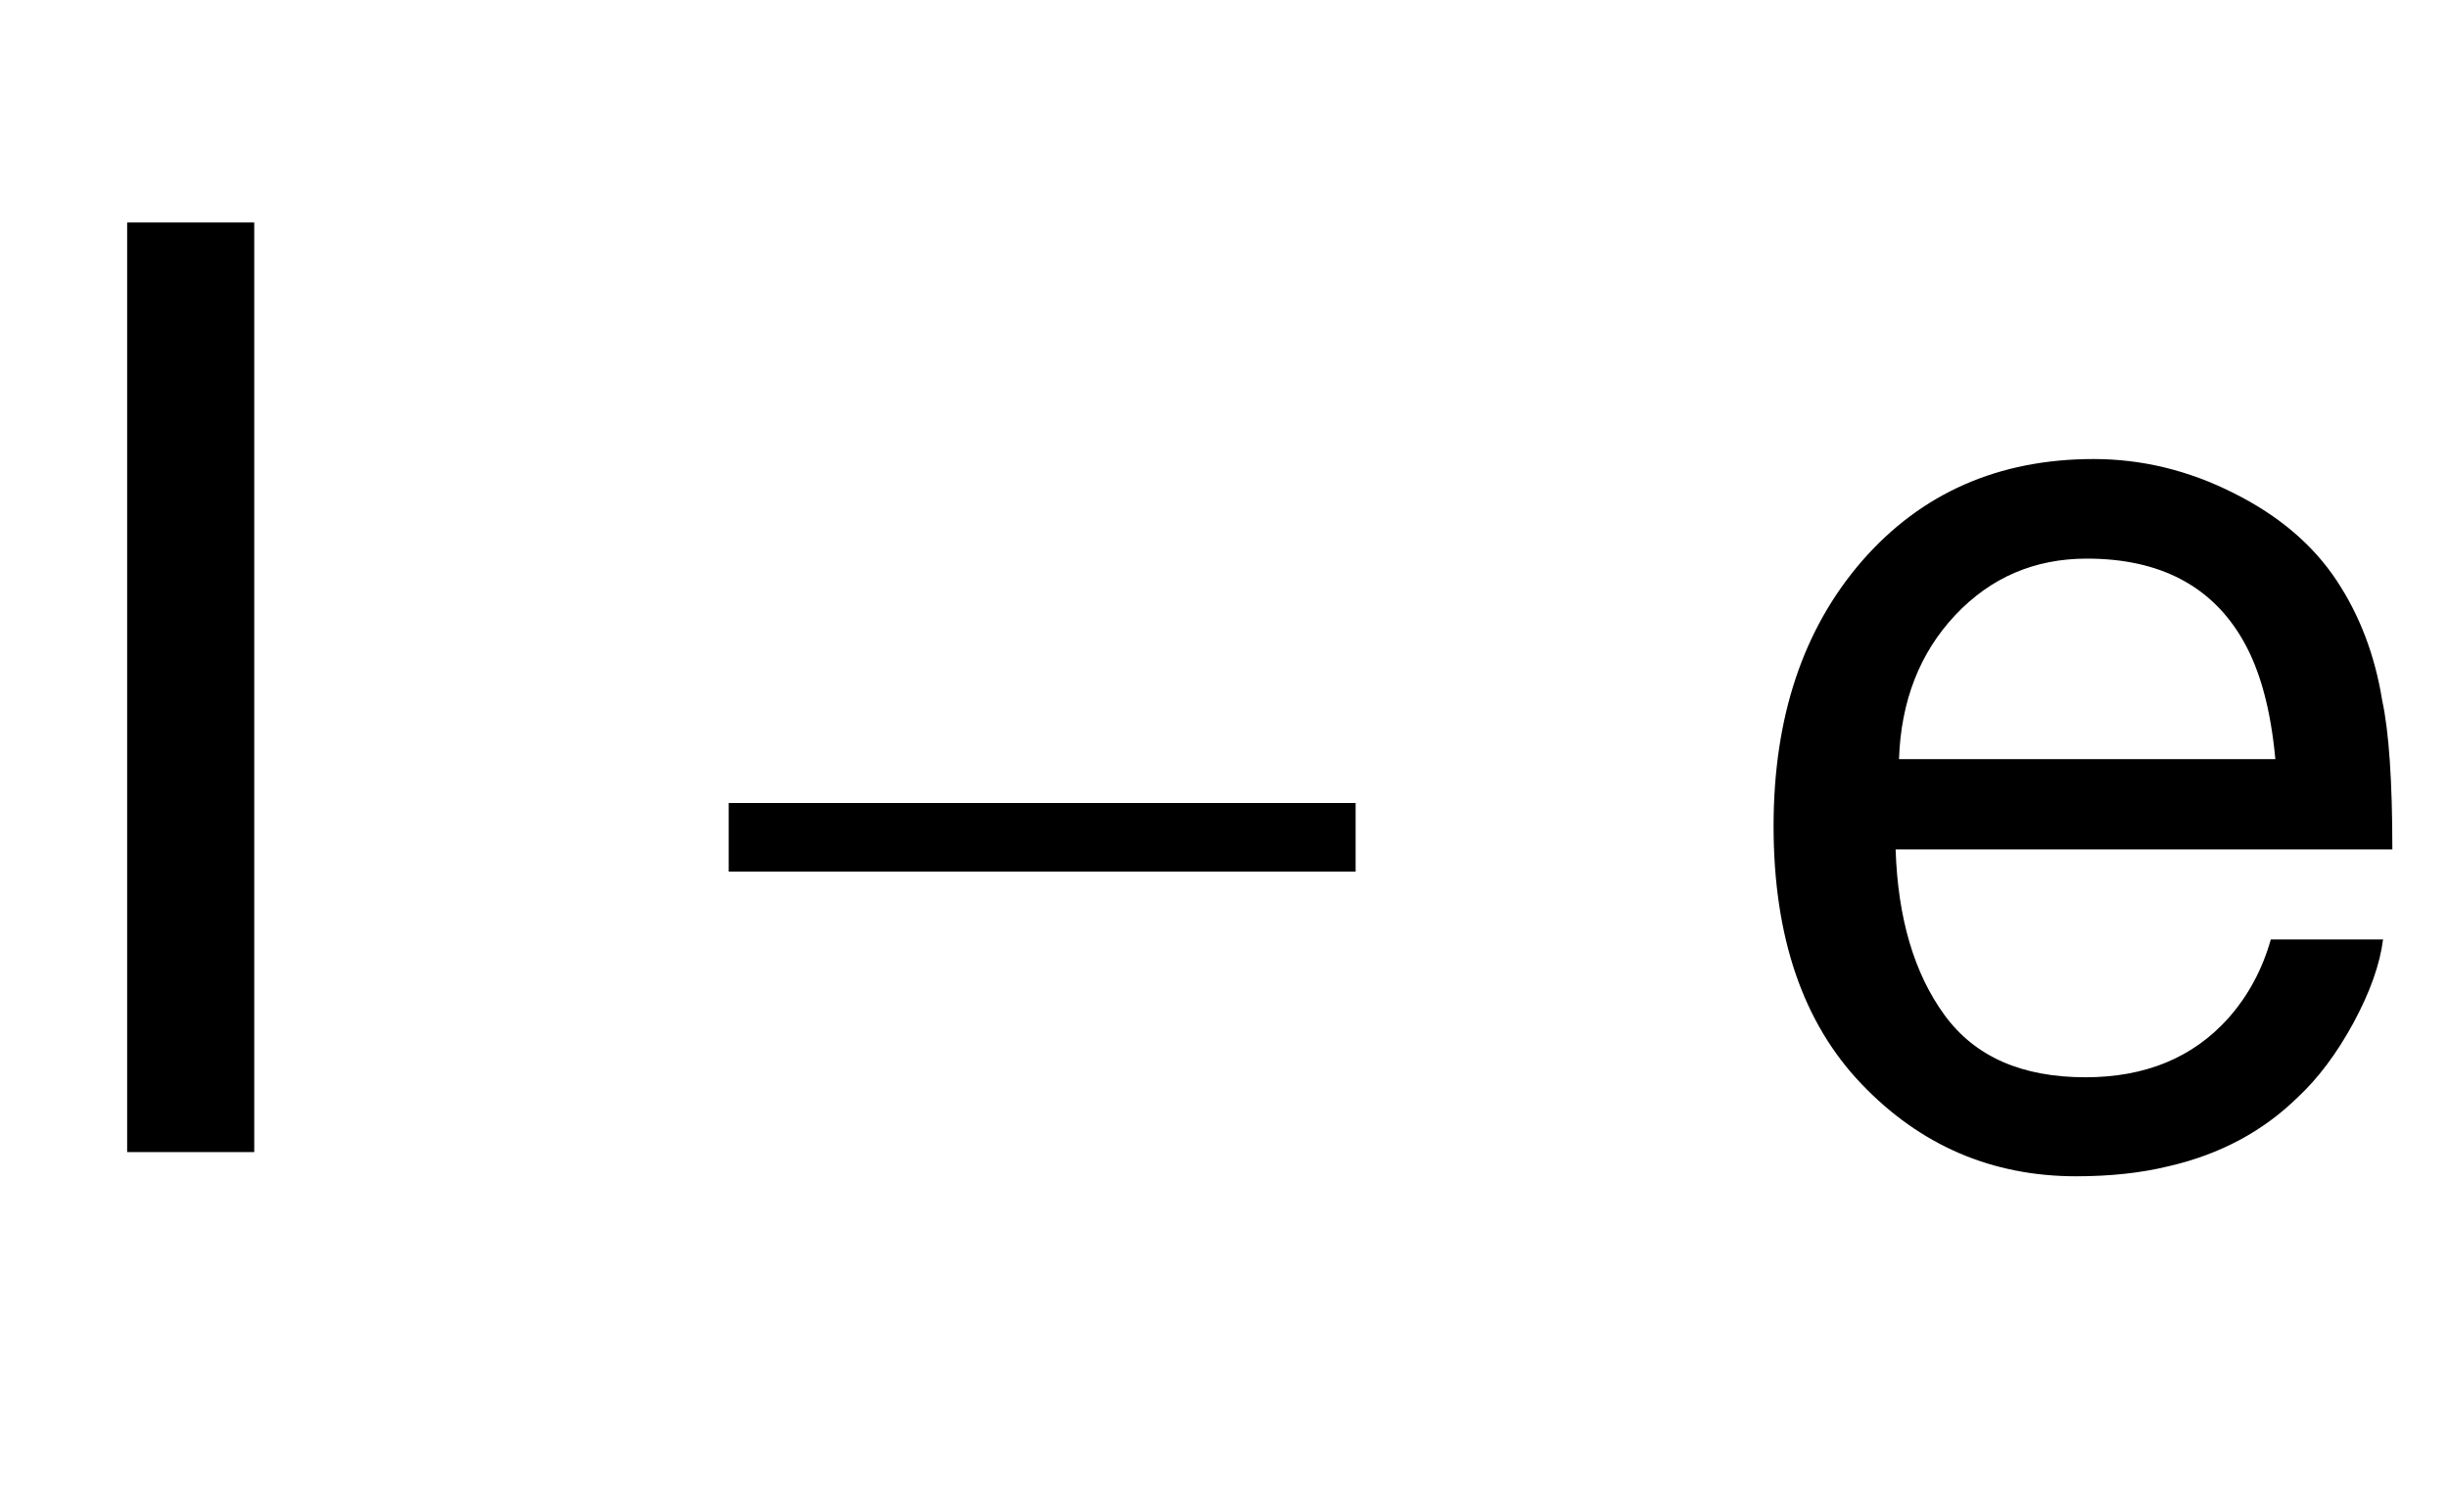 <?xml version="1.0" encoding="UTF-8"?>
<svg xmlns="http://www.w3.org/2000/svg" xmlns:xlink="http://www.w3.org/1999/xlink"  viewBox="0 0 34 21" version="1.1">
<defs>
<g>
<symbol overflow="visible" id="glyph0-0">
<path style="stroke:none;" d="M 0.578 0 L 0.578 -12.91 L 10.828 -12.91 L 10.828 0 Z M 9.211 -1.617 L 9.211 -11.293 L 2.195 -11.293 L 2.195 -1.617 Z M 9.211 -1.617 "/>
</symbol>
<symbol overflow="visible" id="glyph0-1">
<path style="stroke:none;" d="M 1.766 -12.91 L 3.531 -12.91 L 3.531 0 L 1.766 0 Z M 1.766 -12.91 "/>
</symbol>
<symbol overflow="visible" id="glyph0-2">
<path style="stroke:none;" d="M 5.078 -9.625 C 5.746 -9.625 6.395 -9.469 7.023 -9.152 C 7.648 -8.84 8.125 -8.434 8.453 -7.938 C 8.77 -7.461 8.984 -6.906 9.086 -6.273 C 9.18 -5.84 9.227 -5.148 9.227 -4.203 L 2.328 -4.203 C 2.359 -3.246 2.586 -2.48 3.008 -1.902 C 3.43 -1.324 4.082 -1.039 4.965 -1.039 C 5.793 -1.039 6.453 -1.309 6.945 -1.855 C 7.227 -2.172 7.422 -2.539 7.539 -2.953 L 9.098 -2.953 C 9.055 -2.609 8.918 -2.223 8.688 -1.797 C 8.457 -1.371 8.195 -1.023 7.91 -0.758 C 7.43 -0.289 6.836 0.031 6.125 0.195 C 5.746 0.289 5.312 0.336 4.836 0.336 C 3.664 0.336 2.668 -0.094 1.855 -0.945 C 1.039 -1.797 0.633 -2.992 0.633 -4.527 C 0.633 -6.039 1.043 -7.266 1.863 -8.211 C 2.684 -9.152 3.758 -9.625 5.078 -9.625 Z M 7.602 -5.457 C 7.539 -6.145 7.391 -6.691 7.156 -7.102 C 6.723 -7.863 5.996 -8.242 4.984 -8.242 C 4.258 -8.242 3.648 -7.98 3.156 -7.457 C 2.664 -6.934 2.402 -6.266 2.375 -5.457 Z M 7.602 -5.457 "/>
</symbol>
<symbol overflow="visible" id="glyph1-0">
<path style="stroke:none;" d="M 1.062 0 L 1.062 -13.598 L 7.438 -13.598 L 7.438 0 Z M 2.125 -1.062 L 6.375 -1.062 L 6.375 -12.535 L 2.125 -12.535 Z M 2.125 -1.062 "/>
</symbol>
<symbol overflow="visible" id="glyph1-1">
<path style="stroke:none;" d="M 9.828 -3.895 L 1.121 -3.895 L 1.121 -4.848 L 9.828 -4.848 Z M 9.828 -3.895 "/>
</symbol>
</g>
</defs>
<g id="surface492515">
<g style="fill:rgb(0%,0%,0%);fill-opacity:1;">
  <use xlink:href="#glyph0-1" x="0" y="16"/>
</g>
<g style="fill:rgb(0%,0%,0%);fill-opacity:1;">
  <use xlink:href="#glyph1-1" x="9" y="16"/>
</g>
<g style="fill:rgb(0%,0%,0%);fill-opacity:1;">
  <use xlink:href="#glyph0-2" x="24" y="16"/>
</g>
</g>
</svg>
